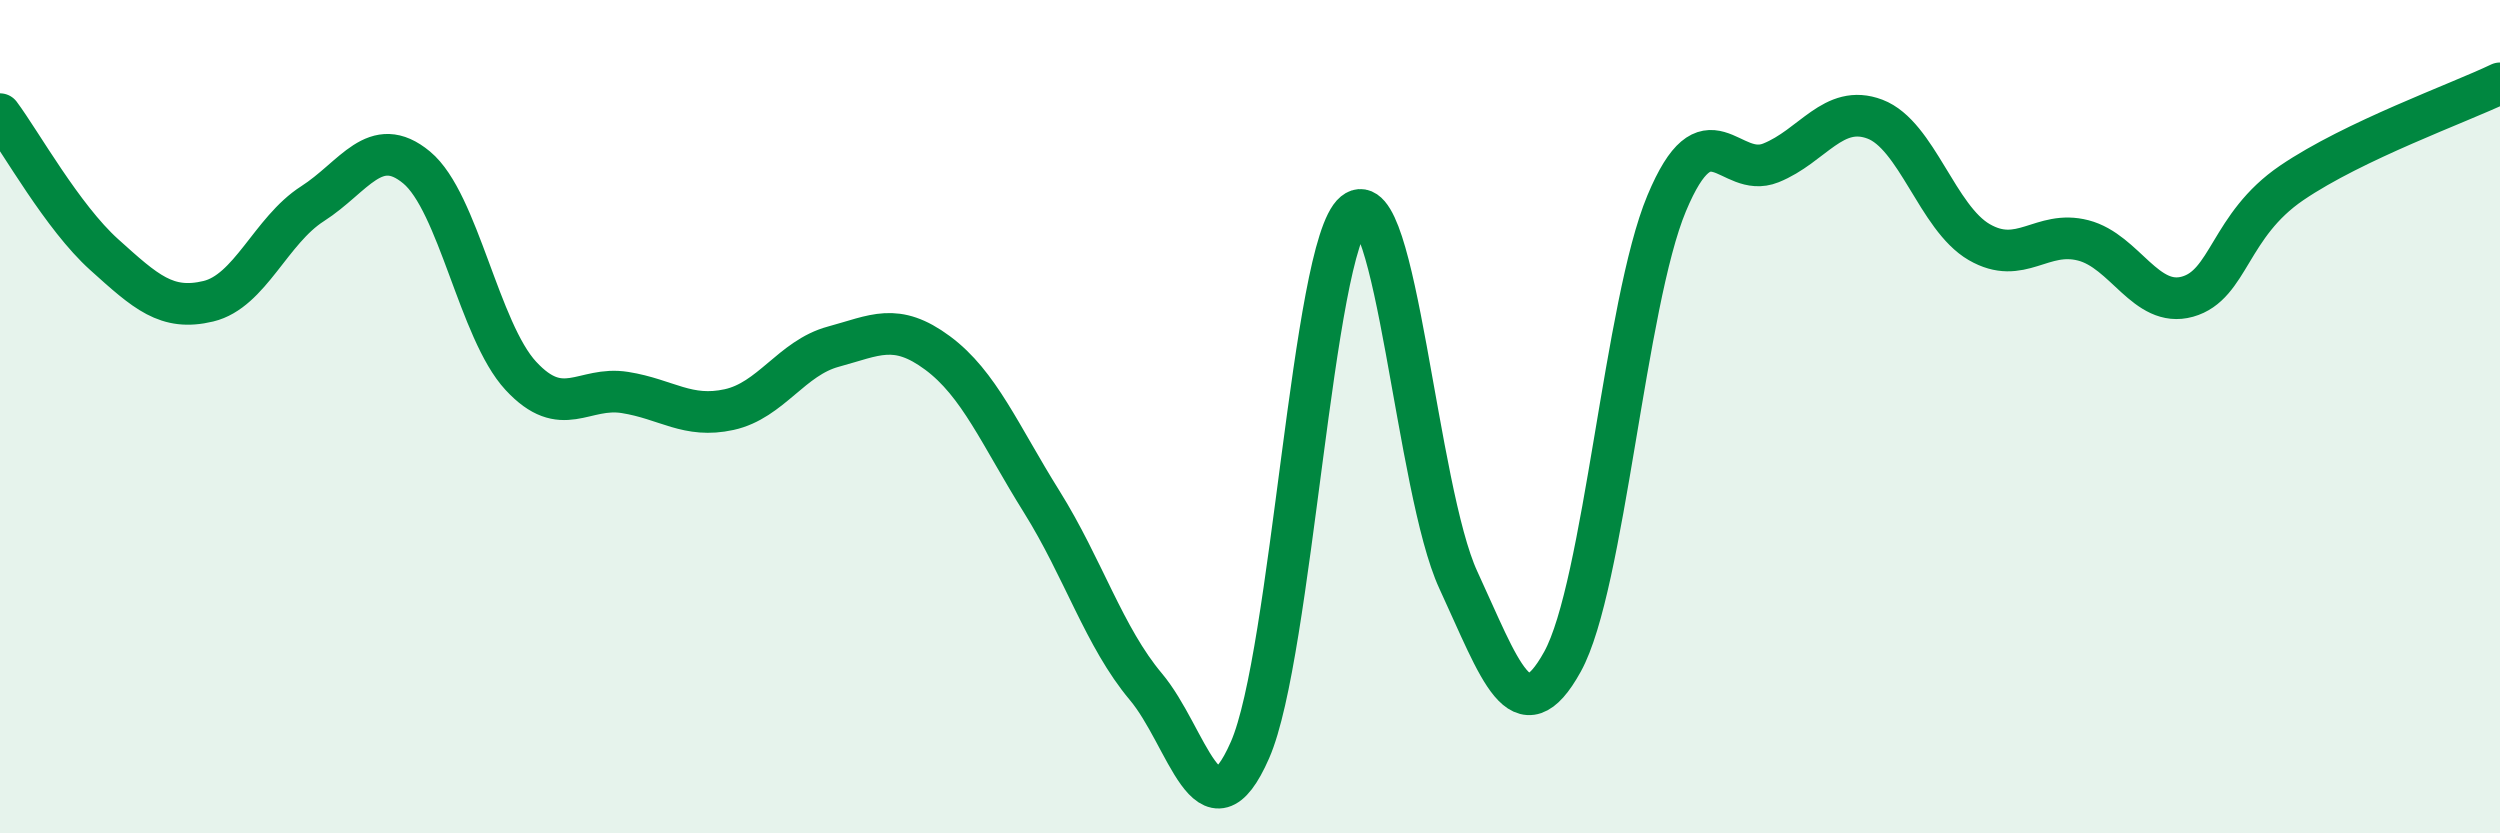 
    <svg width="60" height="20" viewBox="0 0 60 20" xmlns="http://www.w3.org/2000/svg">
      <path
        d="M 0,2.74 C 0.5,3.41 1.5,5.21 2.5,6.11 C 3.5,7.01 4,7.47 5,7.23 C 6,6.99 6.5,5.53 7.5,4.89 C 8.5,4.25 9,3.19 10,4.02 C 11,4.85 11.5,7.94 12.5,9.02 C 13.5,10.1 14,9.26 15,9.42 C 16,9.58 16.5,10.05 17.5,9.83 C 18.5,9.61 19,8.59 20,8.32 C 21,8.05 21.5,7.73 22.5,8.47 C 23.5,9.21 24,10.44 25,12.04 C 26,13.64 26.5,15.29 27.5,16.48 C 28.5,17.67 29,20.28 30,18 C 31,15.72 31.5,5.92 32.5,5.1 C 33.5,4.28 34,11.76 35,13.92 C 36,16.08 36.5,17.69 37.5,15.88 C 38.5,14.07 39,7.27 40,4.88 C 41,2.49 41.5,4.31 42.5,3.91 C 43.5,3.51 44,2.48 45,2.86 C 46,3.24 46.5,5.23 47.5,5.81 C 48.5,6.39 49,5.51 50,5.77 C 51,6.03 51.5,7.4 52.5,7.12 C 53.5,6.84 53.5,5.41 55,4.39 C 56.5,3.37 59,2.48 60,2L60 20L0 20Z"
        fill="#008740"
        opacity="0.1"
        stroke-linecap="round"
        stroke-linejoin="round"
      />
      <path
        d="M 0,2.74 C 0.5,3.41 1.5,5.21 2.5,6.11 C 3.5,7.01 4,7.47 5,7.23 C 6,6.99 6.5,5.53 7.5,4.89 C 8.5,4.25 9,3.19 10,4.02 C 11,4.85 11.5,7.94 12.5,9.02 C 13.5,10.1 14,9.26 15,9.42 C 16,9.58 16.5,10.05 17.5,9.83 C 18.5,9.61 19,8.59 20,8.32 C 21,8.05 21.5,7.73 22.5,8.47 C 23.5,9.21 24,10.44 25,12.04 C 26,13.64 26.5,15.29 27.5,16.48 C 28.5,17.67 29,20.28 30,18 C 31,15.72 31.5,5.92 32.5,5.1 C 33.5,4.28 34,11.76 35,13.92 C 36,16.08 36.5,17.69 37.5,15.88 C 38.5,14.07 39,7.27 40,4.88 C 41,2.49 41.5,4.31 42.5,3.91 C 43.5,3.51 44,2.48 45,2.86 C 46,3.24 46.5,5.23 47.5,5.81 C 48.5,6.39 49,5.51 50,5.77 C 51,6.03 51.5,7.4 52.5,7.12 C 53.5,6.84 53.5,5.41 55,4.39 C 56.5,3.37 59,2.48 60,2"
        stroke="#008740"
        stroke-width="1"
        fill="none"
        stroke-linecap="round"
        stroke-linejoin="round"
      />
    </svg>
  